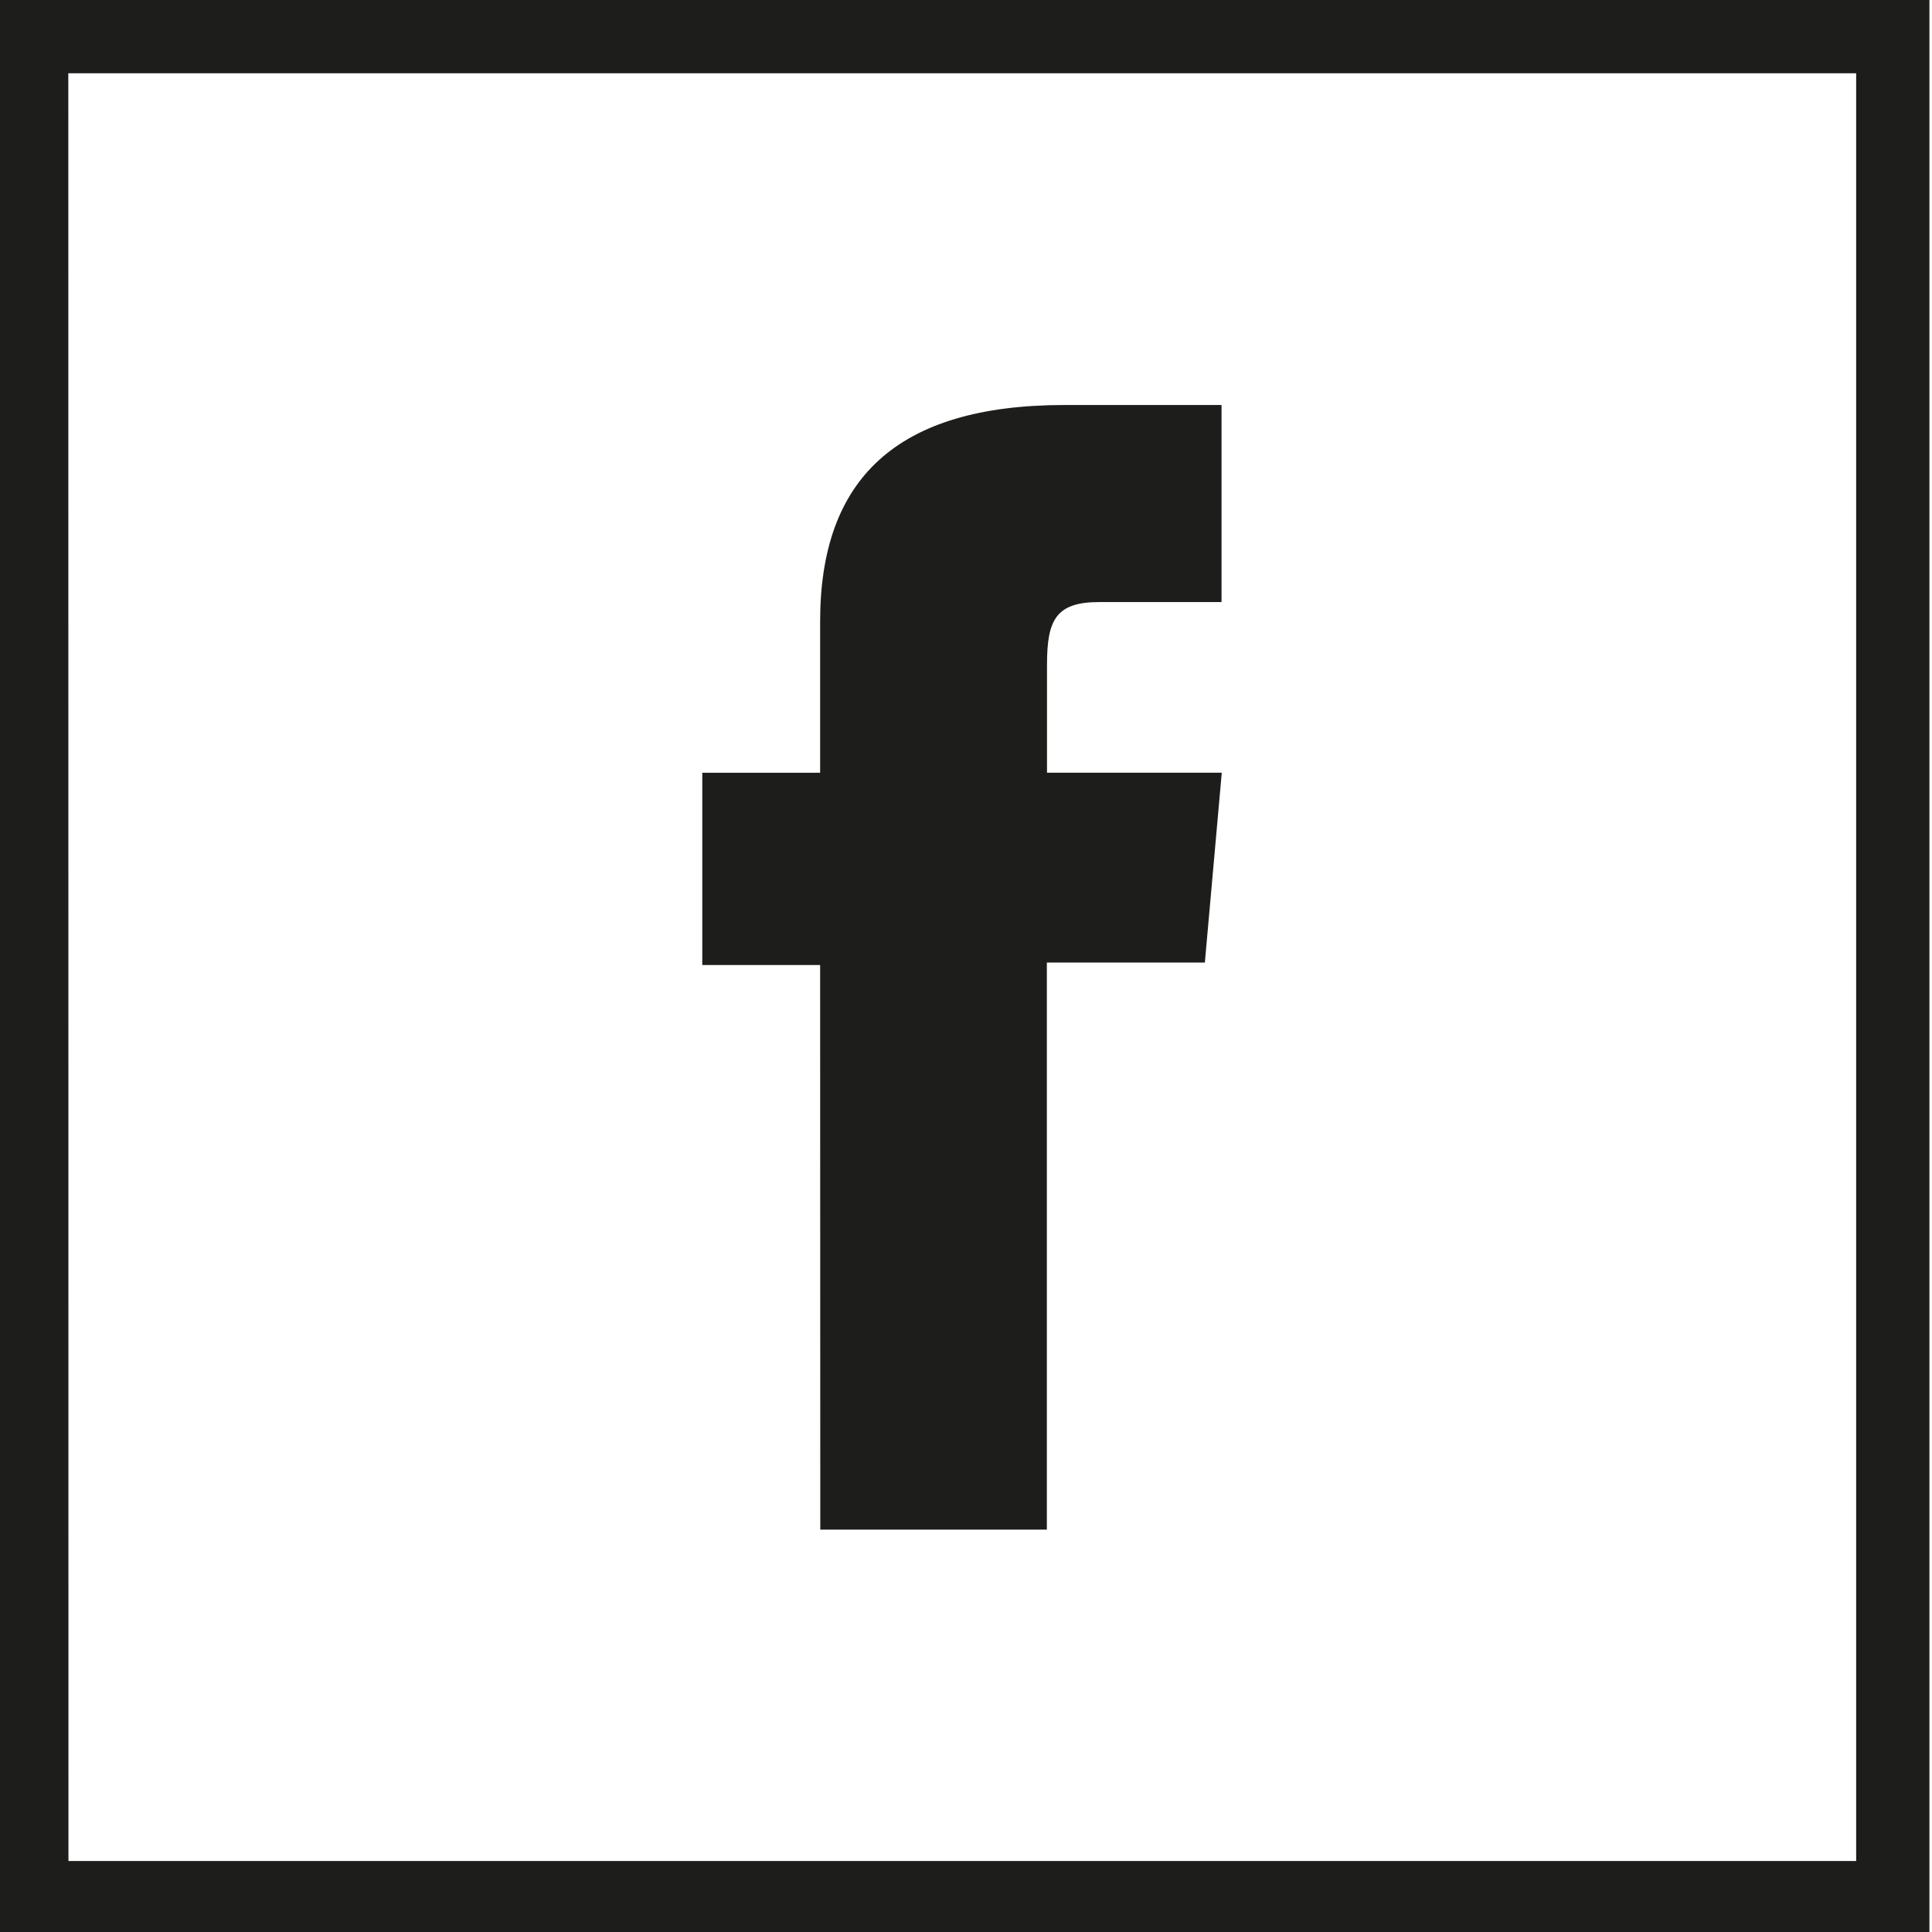 <svg id="Ebene_1" data-name="Ebene 1" xmlns="http://www.w3.org/2000/svg" xmlns:xlink="http://www.w3.org/1999/xlink" viewBox="0 0 100 100"><defs><style>.cls-1{fill:none;}.cls-2{clip-path:url(#clip-path);}.cls-3{fill:#1d1d1b;}</style><clipPath id="clip-path"><rect class="cls-1" x="-0.264" width="100.131" height="100.123"/></clipPath></defs><g class="cls-2"><path class="cls-3" d="M42.458,79.172H54.185V49.822h8.178l.876-9.828H54.193V34.4c0-2.314.461-3.237,2.7-3.237h6.333v-10.2H55.108c-8.718,0-12.658,3.839-12.658,11.2v7.834h-6.1v9.953h6.1Z"/></g><path class="cls-3" d="M3.536,3.792H96.075V96.324H3.543Zm-3.8,96.331H99.867V0H-.264Z"/></svg>